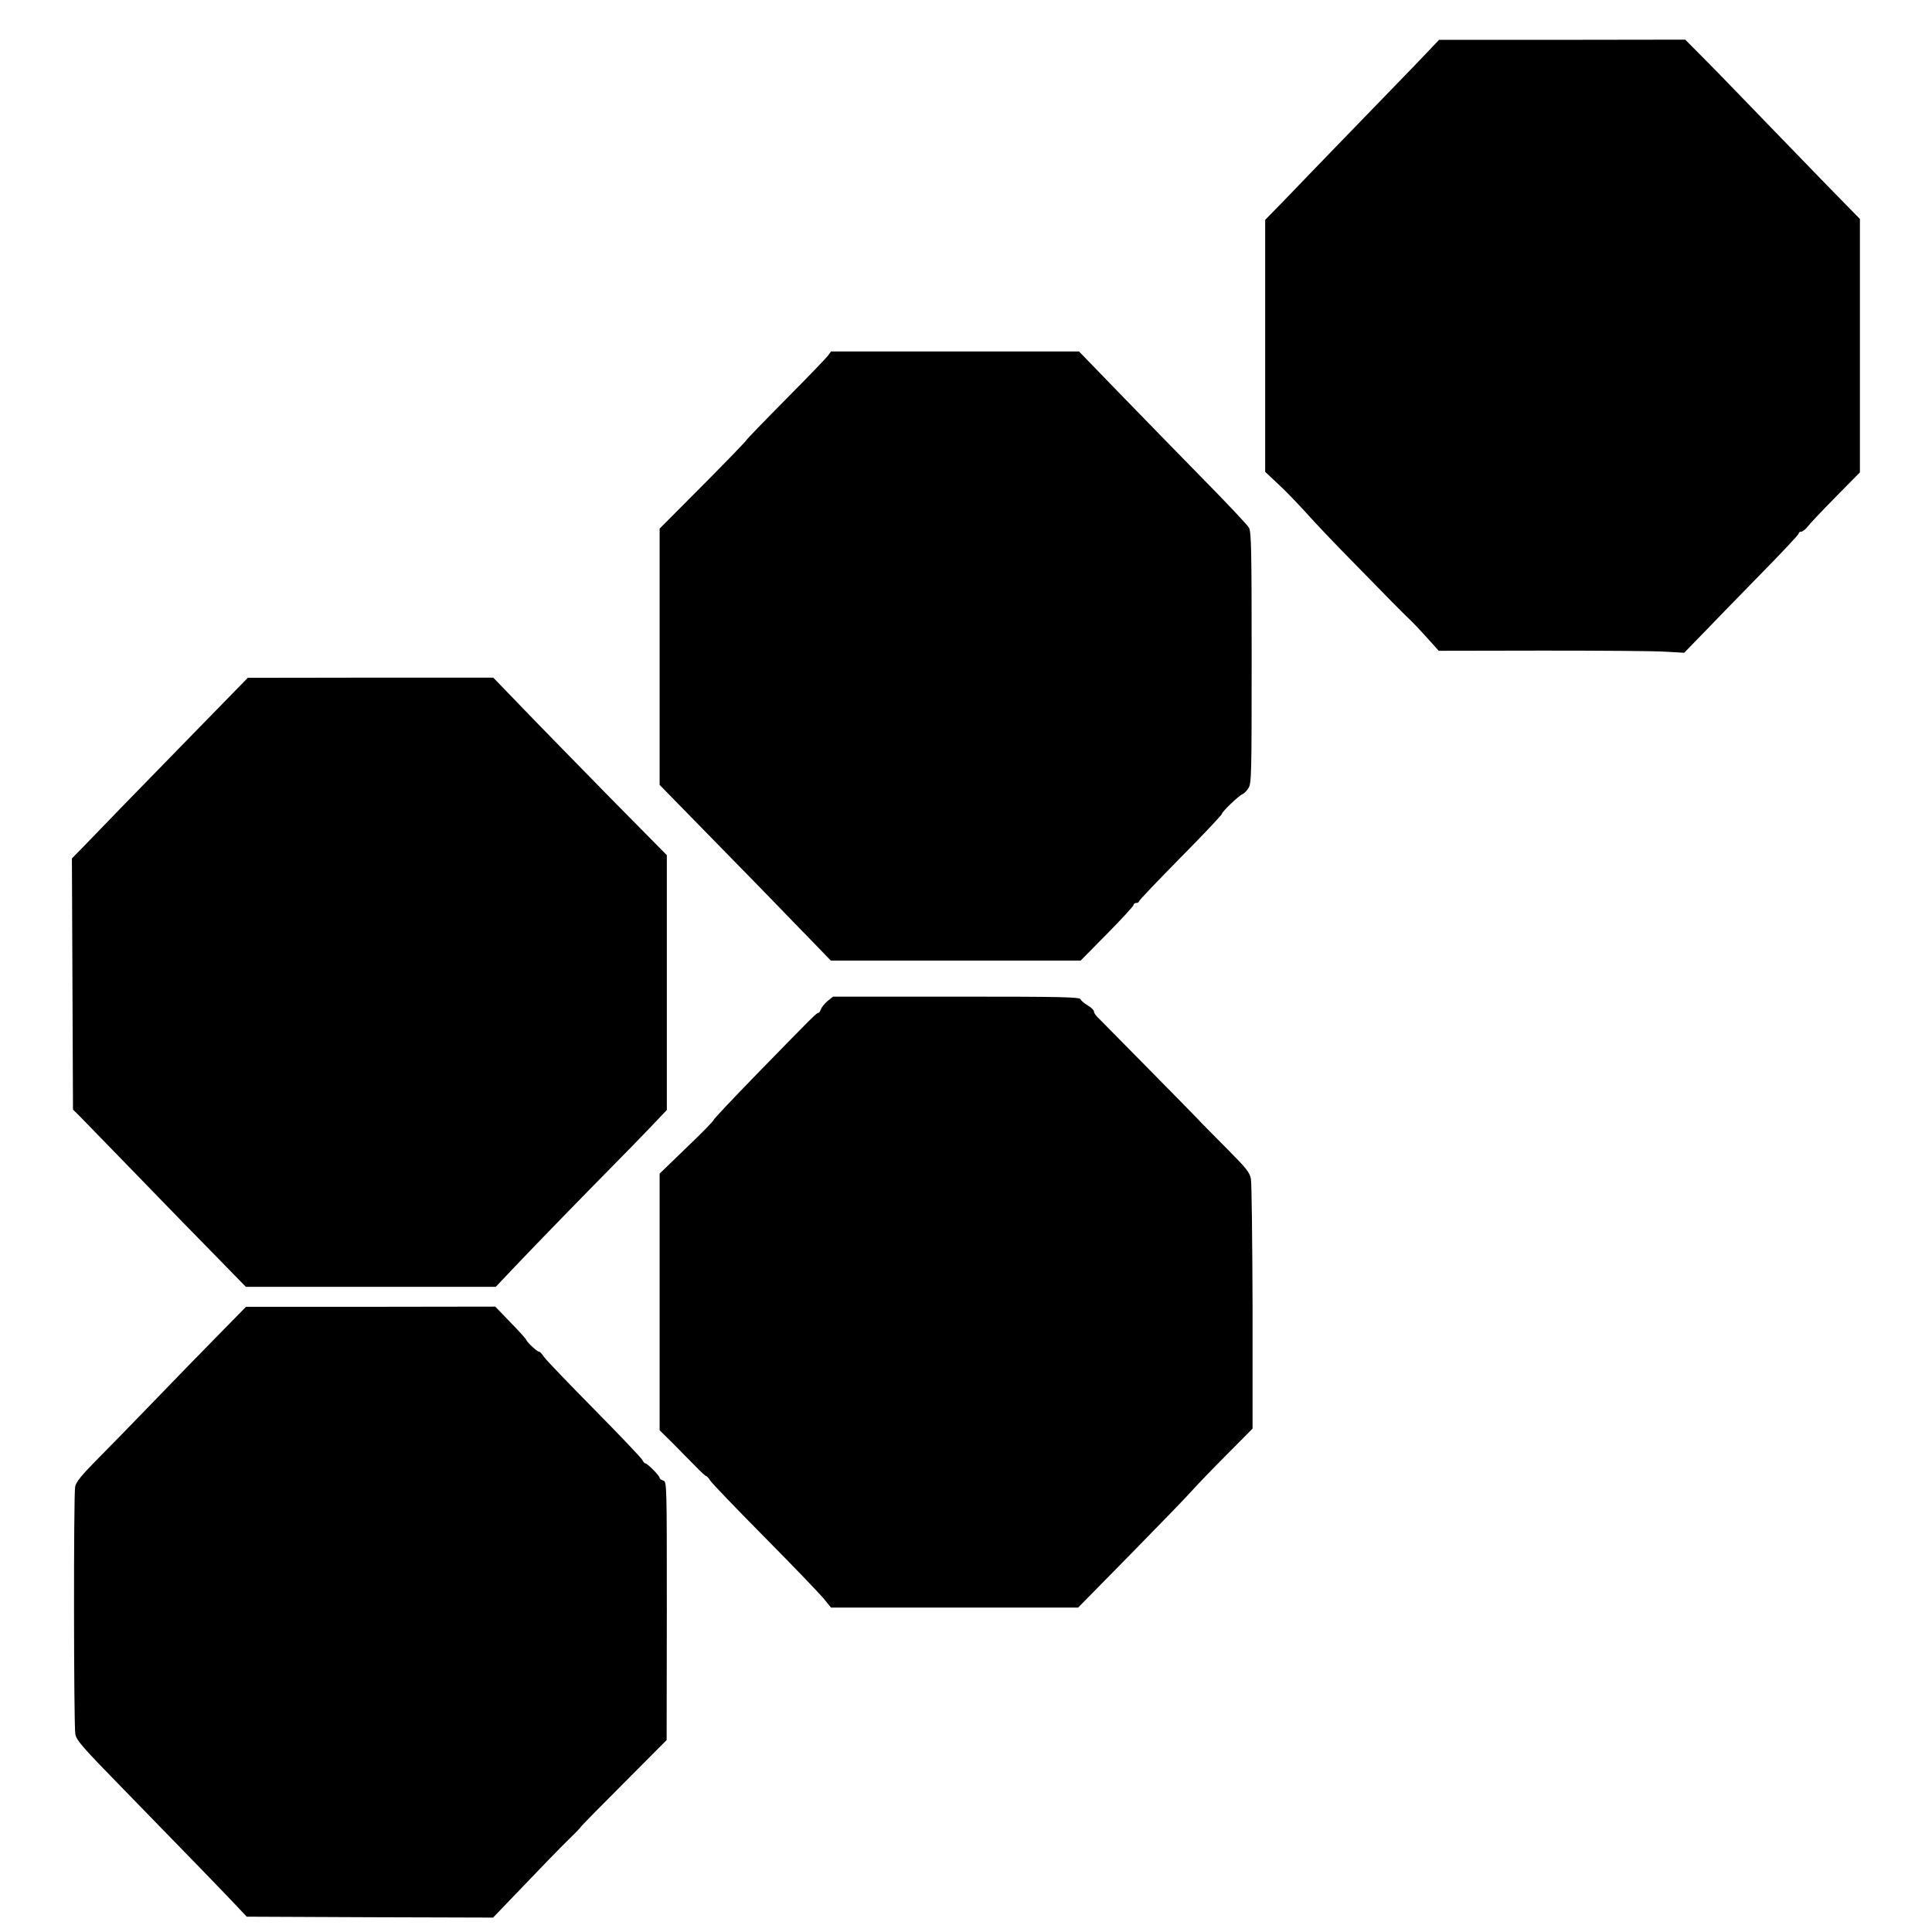 <?xml version="1.0" standalone="no"?>
<!DOCTYPE svg PUBLIC "-//W3C//DTD SVG 20010904//EN"
 "http://www.w3.org/TR/2001/REC-SVG-20010904/DTD/svg10.dtd">
<svg version="1.0" xmlns="http://www.w3.org/2000/svg"
 width="1072pt" height="1072pt" viewBox="0 0 1072 1072"
 preserveAspectRatio="xMidYMid meet">
<g transform="translate(0,1072) scale(0.1,-0.1)"
fill="#000000" stroke="none">
<path d="M7926 10437 c-32 -34 -126 -132 -210 -218 -83 -86 -221 -228 -306
-316 -85 -88 -208 -215 -272 -282 l-118 -121 0 -699 0 -699 68 -64 c38 -34
109 -108 159 -163 49 -55 160 -172 247 -260 86 -88 190 -194 230 -235 41 -41
84 -85 97 -96 13 -12 55 -56 93 -98 l69 -77 576 1 c317 0 623 -2 681 -6 l105
-6 105 108 c57 60 200 206 317 326 117 119 213 221 213 227 0 6 6 11 14 11 8
0 24 12 36 28 11 15 81 89 155 164 l135 137 0 703 0 703 -183 187 c-100 103
-239 247 -310 320 -70 73 -206 213 -301 311 l-175 177 -683 -1 -683 0 -59 -62z"/>
<path d="M4596 8749 c-8 -12 -114 -122 -235 -244 -122 -123 -221 -226 -221
-229 0 -3 -108 -115 -240 -248 l-240 -241 0 -711 0 -711 308 -315 c170 -173
332 -340 361 -370 29 -30 104 -108 167 -172 l114 -118 693 0 693 0 147 149
c81 82 147 154 147 160 0 6 7 11 15 11 8 0 15 4 15 9 0 5 104 114 230 242 127
128 230 238 230 243 0 12 94 102 115 110 8 3 22 17 32 33 17 25 18 69 18 723
0 599 -2 699 -15 722 -8 15 -127 141 -265 281 -137 140 -346 354 -464 476
l-214 221 -688 0 -688 0 -15 -21z"/>
<path d="M1124 6702 c-138 -141 -332 -340 -430 -441 -99 -102 -205 -212 -237
-245 l-58 -59 3 -697 3 -697 30 -29 c17 -17 158 -162 315 -324 157 -162 359
-370 450 -462 l164 -168 694 0 693 0 107 113 c110 116 399 413 557 573 50 50
134 137 188 193 l97 102 0 707 0 707 -313 317 c-171 175 -388 396 -481 493
l-169 175 -681 0 -681 -1 -251 -257z"/>
<path d="M4591 5165 c-16 -14 -33 -35 -36 -45 -4 -11 -10 -20 -14 -20 -10 0
-24 -14 -342 -340 -131 -135 -239 -249 -239 -254 0 -5 -67 -74 -150 -153
l-150 -145 0 -712 0 -712 73 -72 c39 -40 96 -97 125 -127 29 -30 56 -55 60
-55 4 0 14 -11 22 -24 8 -14 143 -154 300 -313 157 -158 304 -312 328 -340
l43 -53 686 0 685 0 293 298 c160 163 314 322 340 352 27 30 113 120 192 199
l143 144 0 671 c-1 369 -5 690 -9 714 -7 37 -25 59 -127 162 -152 154 -155
156 -164 167 -30 32 -531 540 -552 561 -16 14 -28 31 -28 39 0 8 -15 23 -34
34 -19 11 -37 26 -40 34 -5 13 -100 15 -690 15 l-684 0 -31 -25z"/>
<path d="M1210 3311 c-85 -86 -245 -251 -355 -365 -110 -114 -252 -260 -316
-324 -87 -88 -117 -125 -122 -151 -9 -44 -8 -1325 1 -1374 6 -33 41 -73 247
-284 390 -400 568 -584 638 -658 l66 -70 684 -3 683 -2 170 177 c93 98 202
210 241 248 40 39 73 72 73 75 0 3 108 113 240 245 l239 240 1 717 c0 708 0
717 -20 723 -11 3 -20 10 -20 15 0 12 -68 80 -79 80 -4 0 -12 9 -17 19 -5 11
-126 138 -269 283 -143 145 -268 275 -278 291 -10 15 -21 27 -26 27 -11 0 -66
51 -72 67 -2 6 -42 50 -88 97 l-83 86 -692 -1 -691 0 -155 -158z"/>
</g>
</svg>
